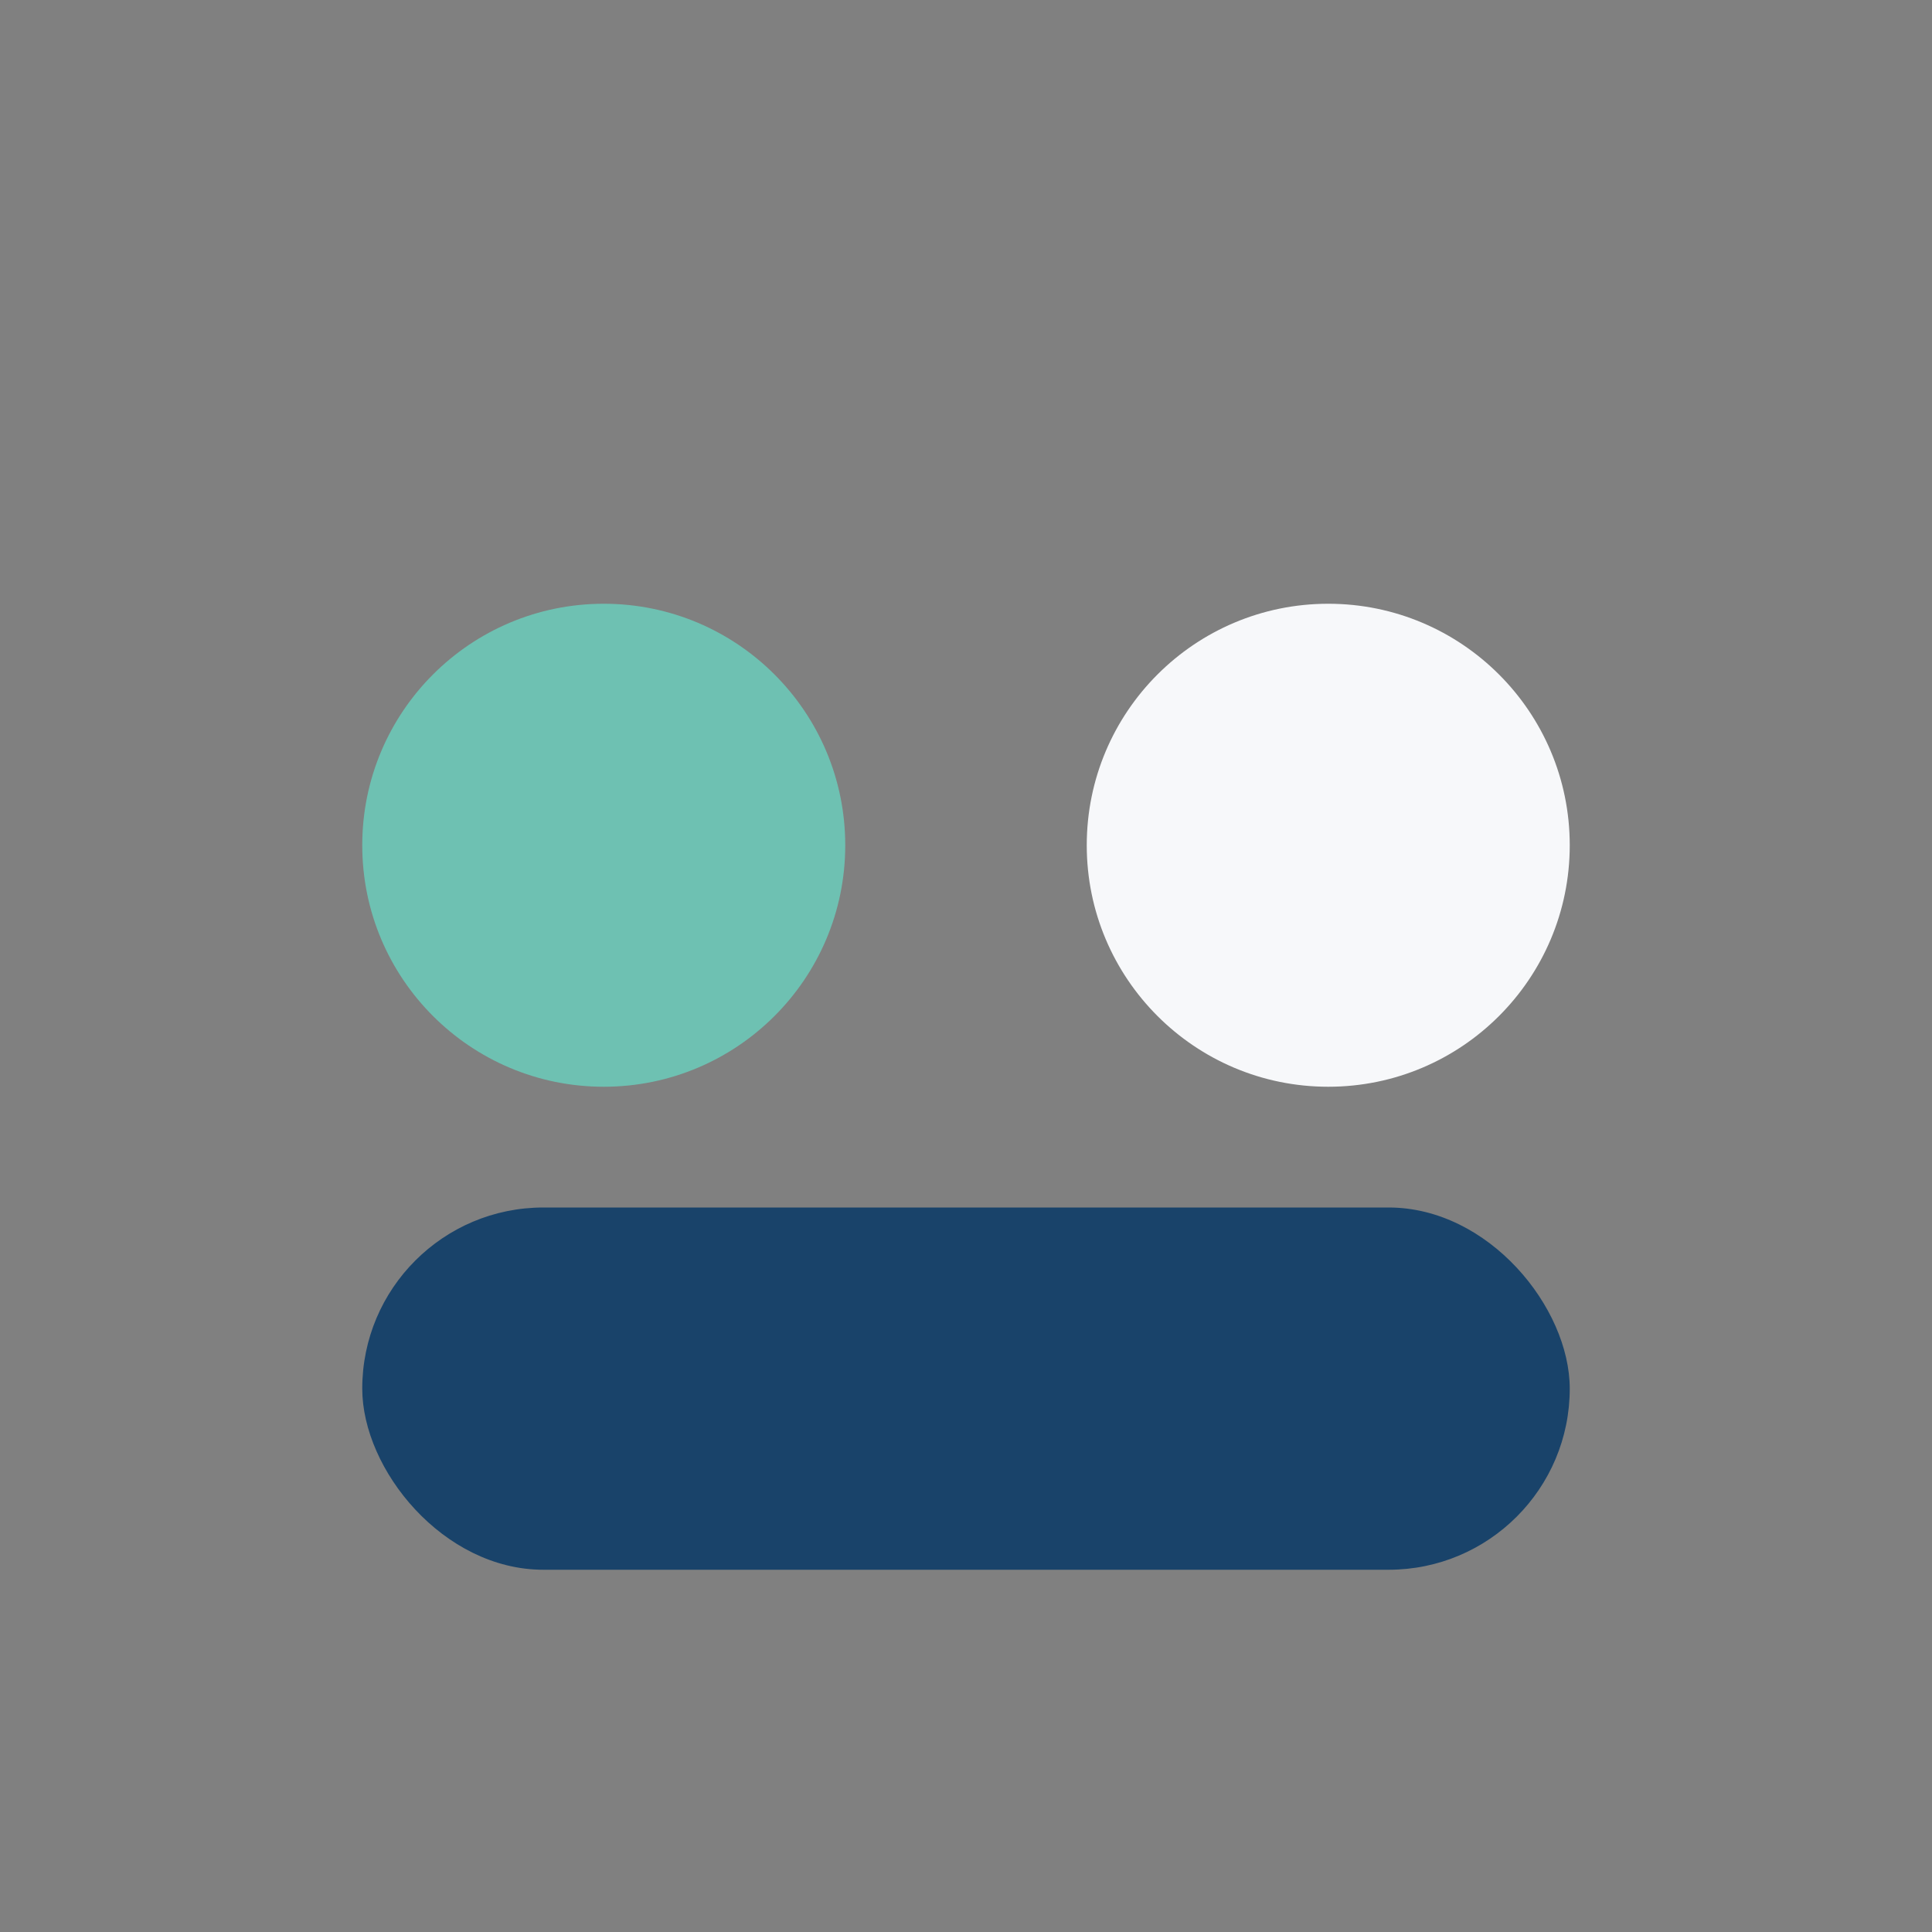 <?xml version="1.0" encoding="UTF-8"?>
<svg xmlns="http://www.w3.org/2000/svg" width="32" height="32" viewBox="0 0 32 32"><rect x="0" y="0" width="32" height="32" fill="#808080" stroke="none"/><circle cx="10" cy="14" r="4" fill="#6EC1B2"/><circle cx="22" cy="14" r="4" fill="#F7F8FA"/><rect x="6" y="20" width="20" height="6" rx="3" fill="#19436A"/></svg>